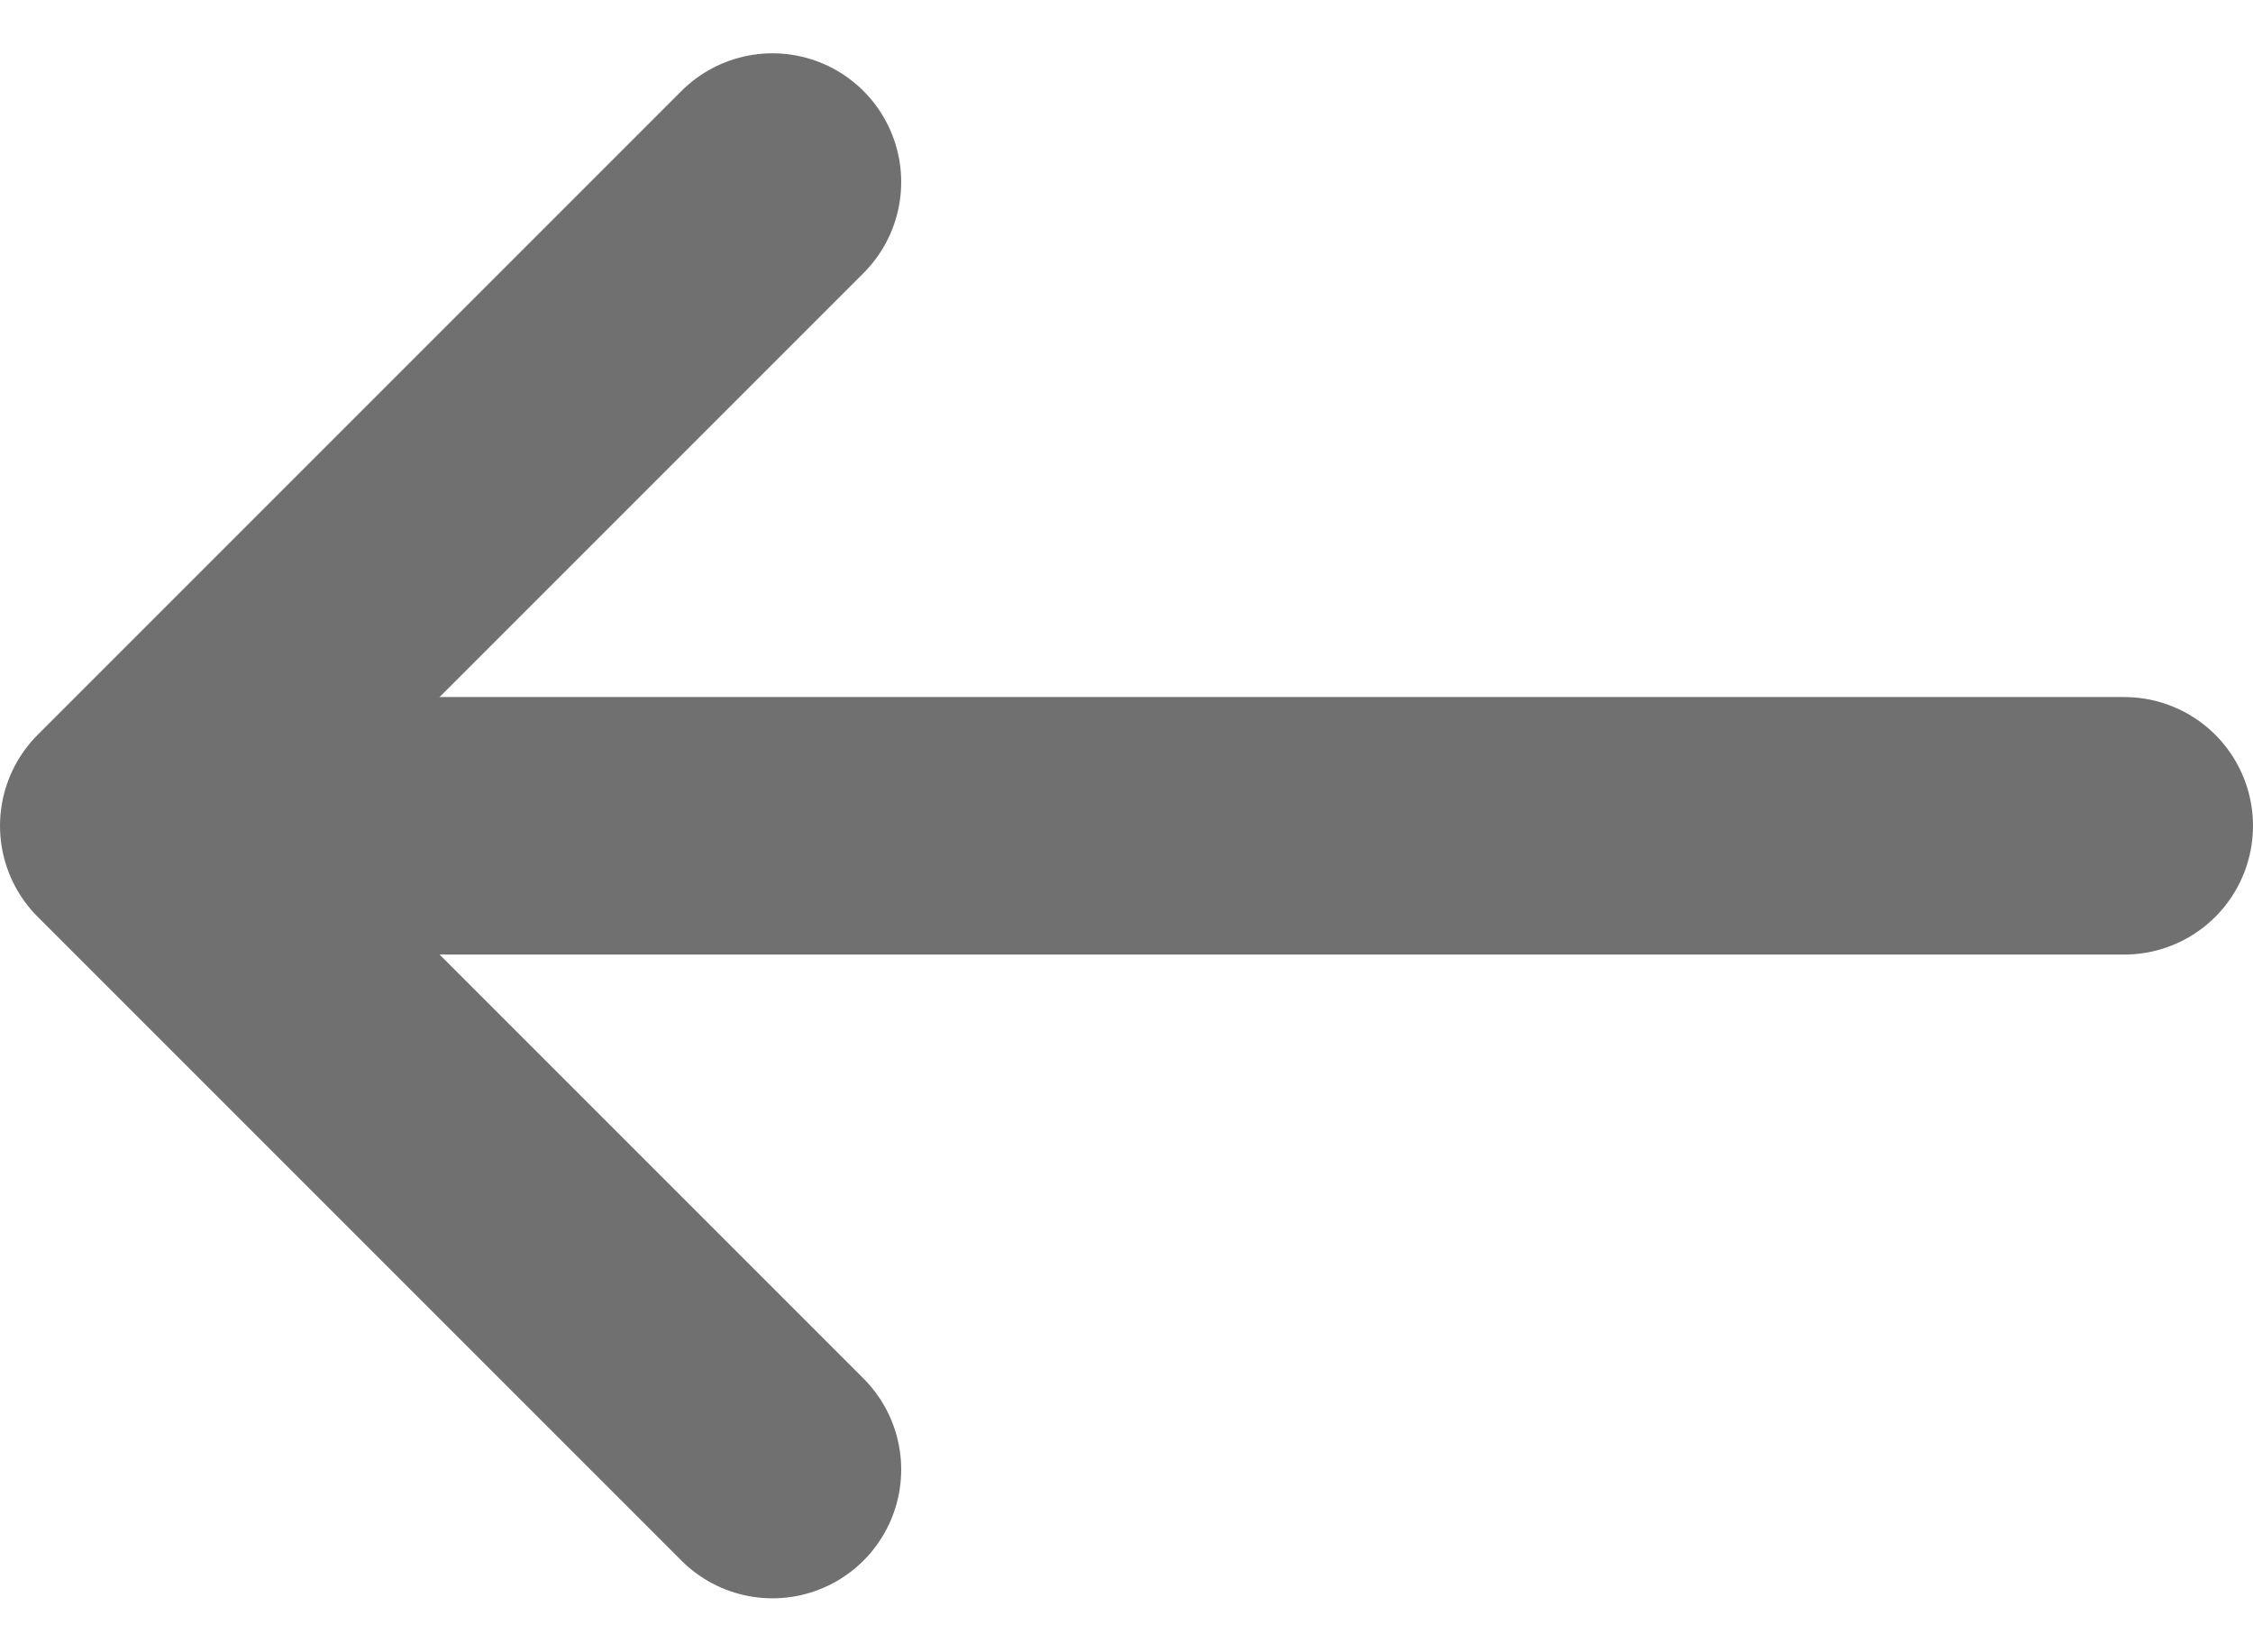 <svg xmlns="http://www.w3.org/2000/svg" width="17.5" height="12.828" viewBox="0 0 17.5 12.828">
  <g id="Group_2571" data-name="Group 2571" transform="translate(-41 -2423.586)">
    <path id="Path_563" data-name="Path 563" d="M300.649,441.872l5,5-5,5" transform="translate(347.649 2876.872) rotate(180)" fill="none" stroke="#707070" stroke-linecap="round" stroke-linejoin="round" stroke-width="2"/>
    <line id="Line_261" data-name="Line 261" x2="15" transform="translate(42.5 2430)" fill="none" stroke="#707070" stroke-linecap="round" stroke-width="2"/>
  </g>
</svg>
